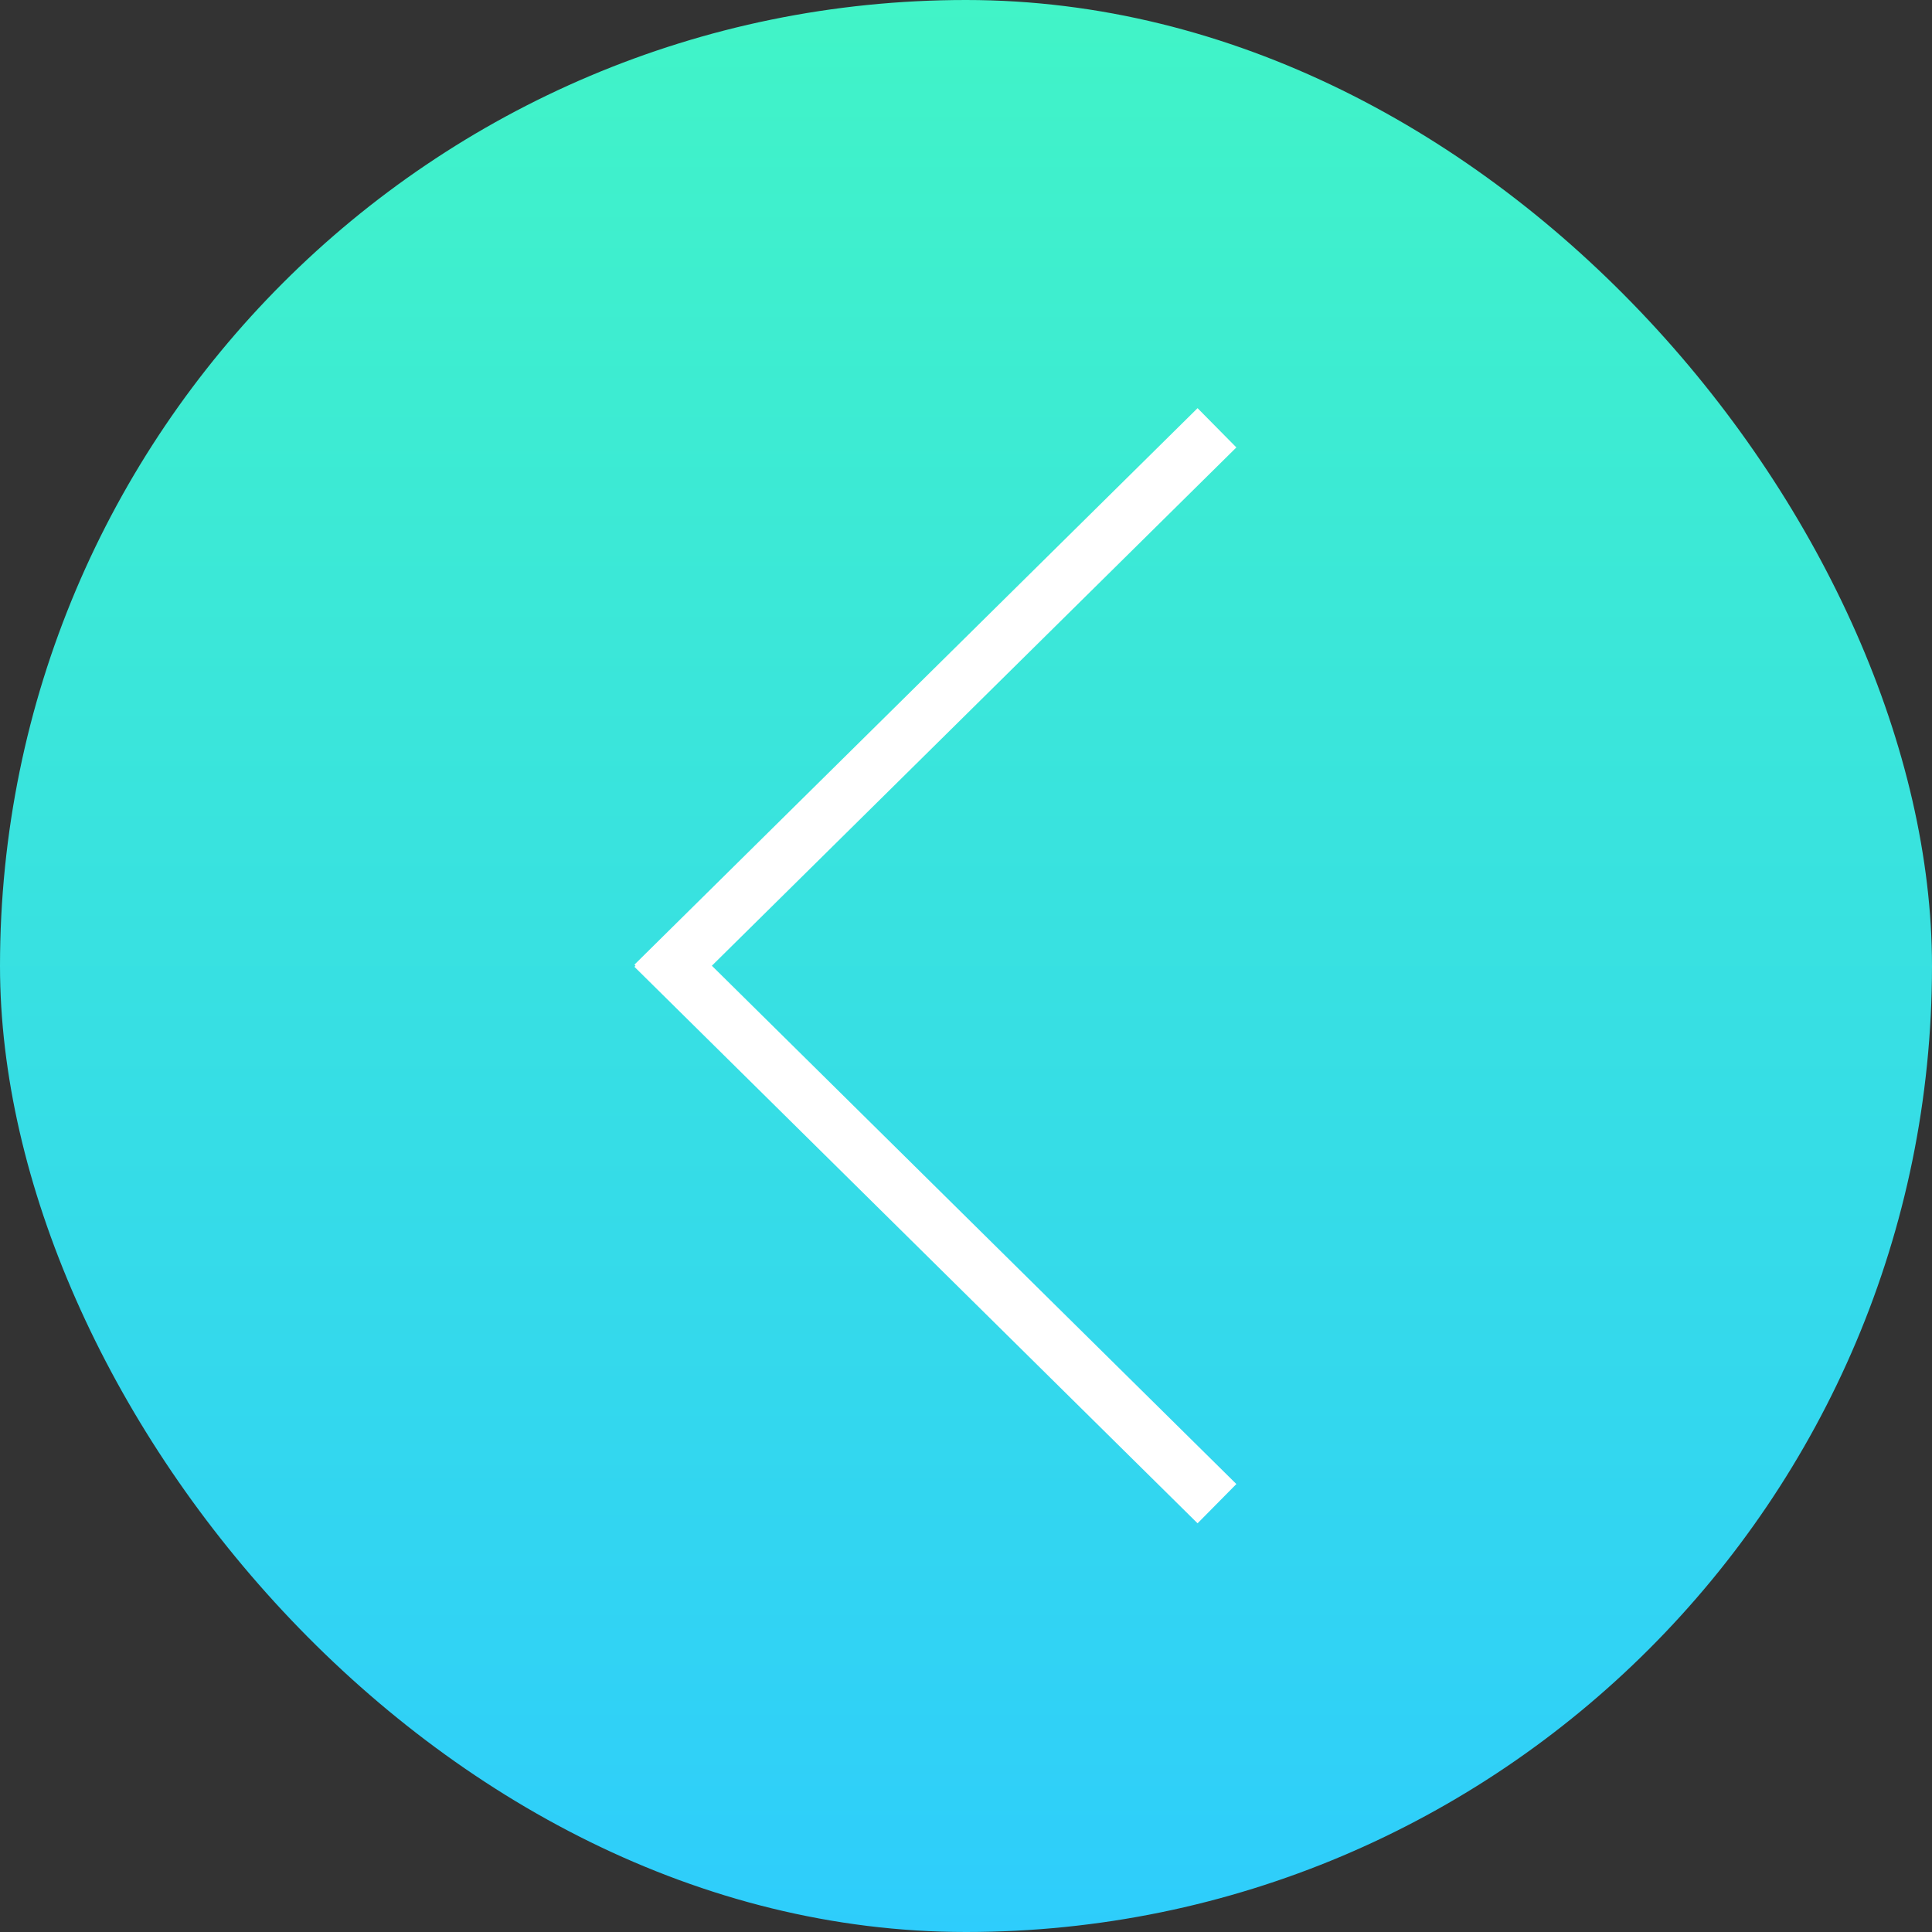 <svg xmlns="http://www.w3.org/2000/svg" xmlns:xlink="http://www.w3.org/1999/xlink" width="70" height="70" viewBox="0 0 70 70"><rect x="0" y="0" width="70" height="70" fill="#333333" stroke="none"/><defs><linearGradient id="a" x1="0.5" x2="0.5" y2="1" gradientUnits="objectBoundingBox"><stop offset="0" stop-color="#41f4c7"/><stop offset="1" stop-color="#2ecdfc"/></linearGradient></defs><rect width="70" height="70" rx="35" fill="url(#a)"/><line x1="20.404" y2="20.163" transform="translate(23.689 15.5)" fill="#30465b" stroke="#fff" stroke-width="2"/><line x1="20.404" y1="20.163" transform="translate(23.689 34.318)" fill="#30465b" stroke="#fff" stroke-width="2"/></svg>